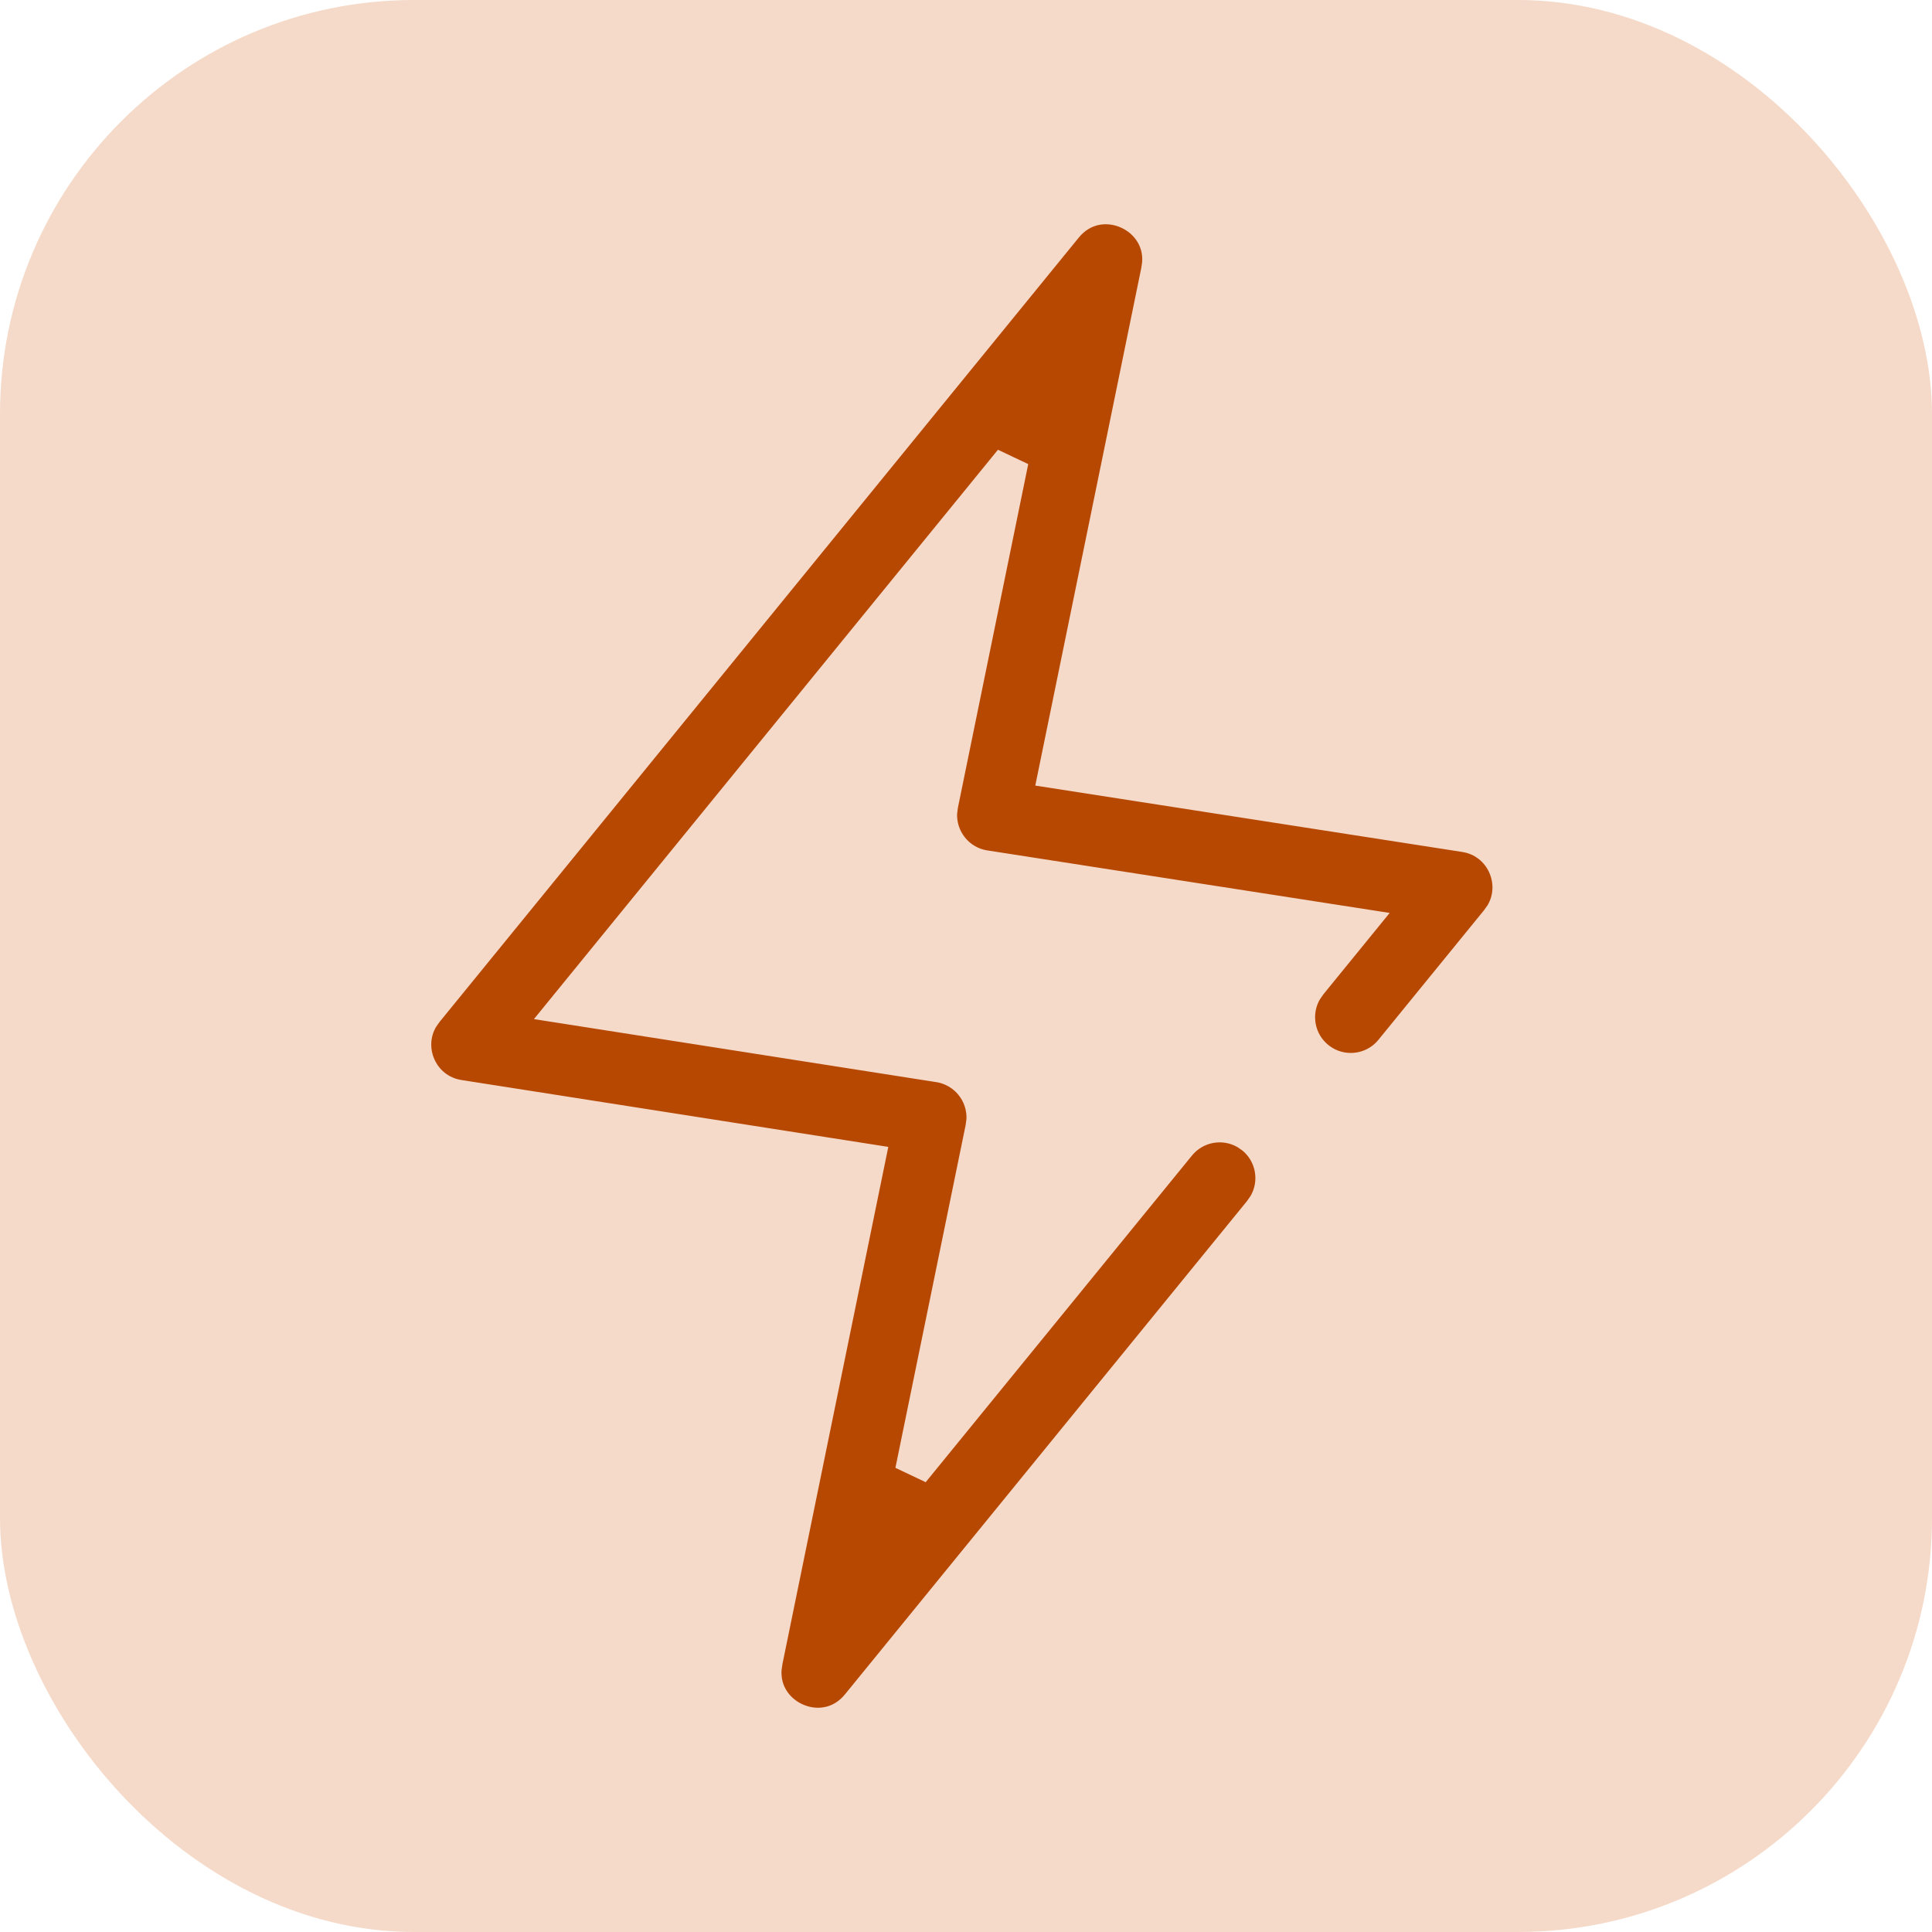 <?xml version="1.0" encoding="UTF-8"?>
<svg width="56px" height="56px" viewBox="0 0 56 56" version="1.1" xmlns="http://www.w3.org/2000/svg" xmlns:xlink="http://www.w3.org/1999/xlink">
    <!-- Generator: Sketch 63.1 (92452) - https://sketch.com -->
    <title>快速的接入服务</title>
    <desc>Created with Sketch.</desc>
    <g id="支付页面" stroke="none" stroke-width="1" fill="none" fill-rule="evenodd">
        <g id="电脑网页支付" transform="translate(-912, -999)">
            <g id="3F" transform="translate(176, 878)">
                <g id="3" transform="translate(736, 121)">
                    <g id="快速的接入服务">
                        <rect id="矩形备份-1" fill="#F5DAC9" x="0" y="0" width="56" height="56" rx="12"></rect>
                        <path d="M30.88,6.572 C31.85,5.382 33.724,6.199 33.603,7.648 L33.574,7.849 L30.603,22.357 L42.459,24.2 C43.557,24.371 44.093,25.599 43.539,26.509 L43.413,26.687 L40.343,30.454 C39.808,31.112 38.841,31.21 38.184,30.675 C37.586,30.188 37.451,29.345 37.833,28.702 L37.963,28.515 L39.342,26.822 L28.542,25.144 C27.748,25.021 27.196,24.312 27.245,23.533 L27.274,23.32 L29.314,13.352 L16.414,29.18 L27.216,30.872 C28.009,30.997 28.56,31.705 28.511,32.483 L28.482,32.697 L26.444,42.646 L34.163,33.177 C34.65,32.58 35.493,32.444 36.136,32.827 L36.323,32.957 C36.92,33.444 37.056,34.287 36.673,34.93 L36.543,35.117 L24.879,49.428 C23.91,50.618 22.036,49.801 22.157,48.352 L22.186,48.151 L25.153,33.656 L13.299,31.799 C12.202,31.627 11.667,30.4 12.221,29.491 L12.347,29.313 L30.88,6.572 Z" id="Stroke-1" stroke="#F5DAC9" fill="#B74801"></path>
                    </g>
                </g>
            </g>
        </g>
    </g>
</svg>
